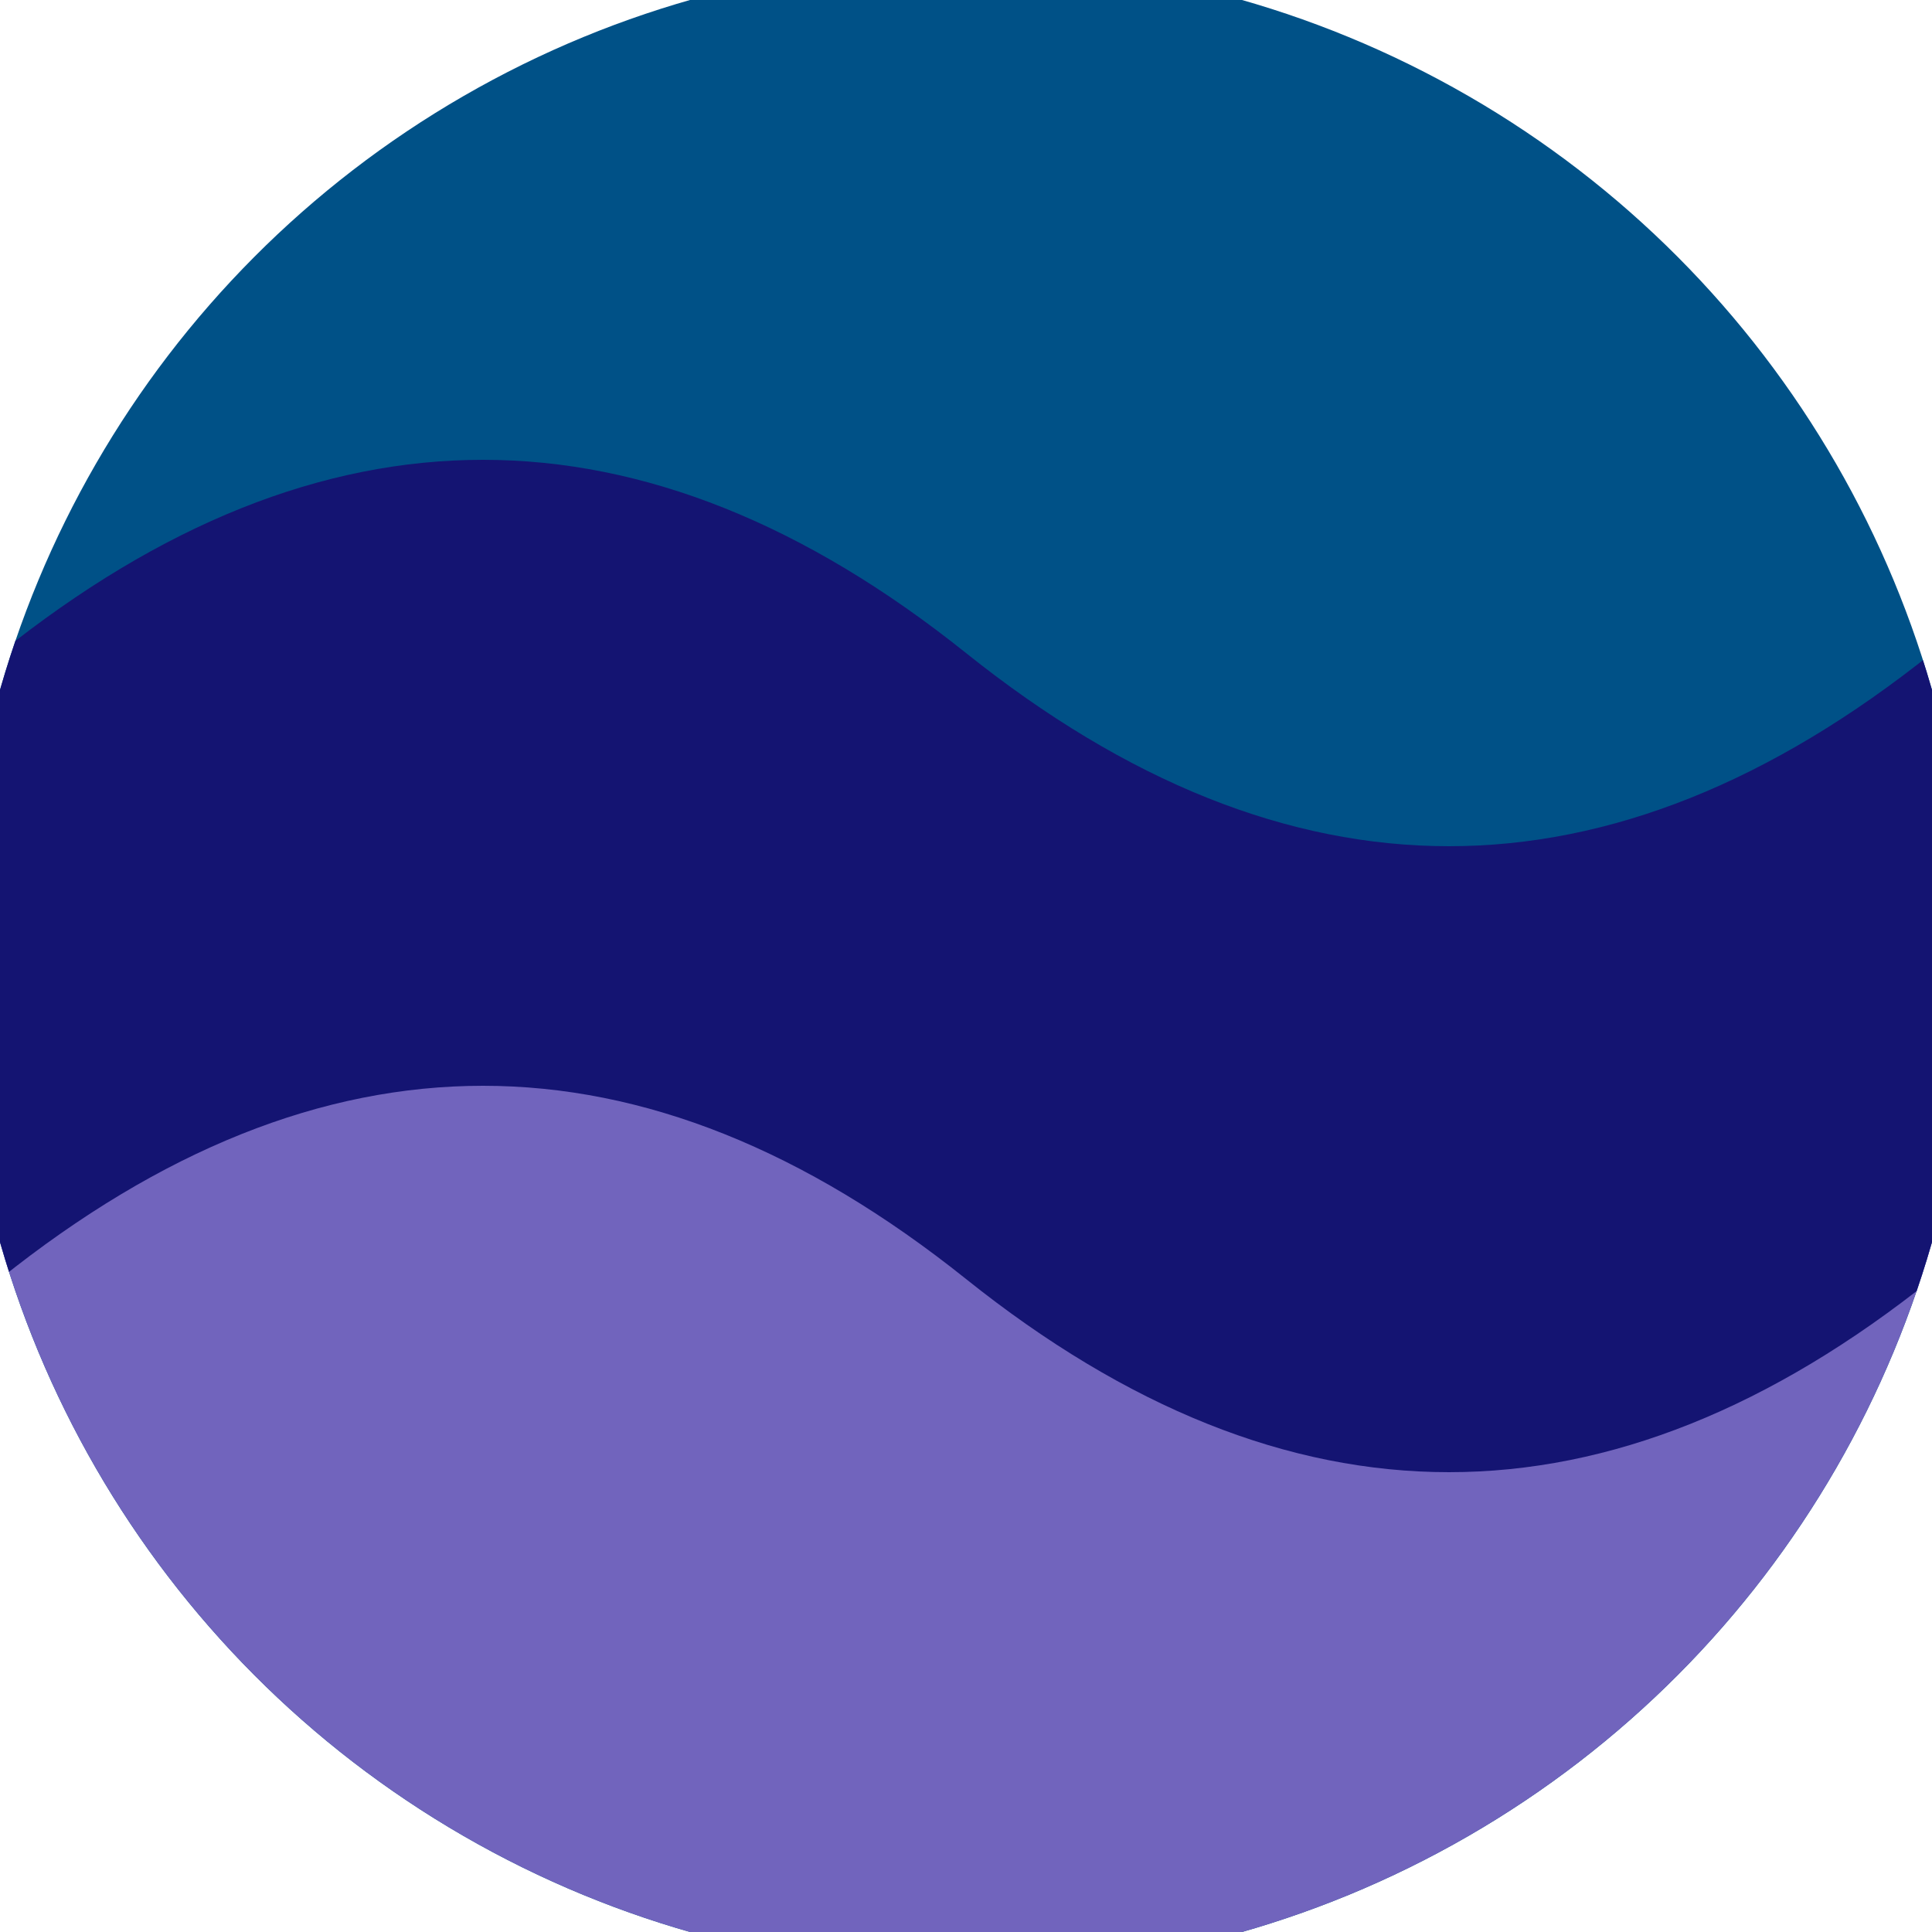 <svg xmlns="http://www.w3.org/2000/svg" width="128" height="128" viewBox="0 0 100 100" shape-rendering="geometricPrecision">
                            <defs>
                                <clipPath id="clip">
                                    <circle cx="50" cy="50" r="52" />
                                    <!--<rect x="0" y="0" width="100" height="100"/>-->
                                </clipPath>
                            </defs>
                            <g transform="rotate(0 50 50)">
                            <rect x="0" y="0" width="100" height="100" fill="#005187" clip-path="url(#clip)"/><path d="M 0 50 Q 25 30 50 50 T 100 50 V 100 H 0 Z" fill="#7164bd" clip-path="url(#clip)"/><path d="M 0 33.8 Q 25 13.8 50 33.8 T 100 33.8
                            V 66.2 Q 75 86.2 50 66.2 T 0 66.2 Z" fill="#141472" clip-path="url(#clip)"/></g></svg>